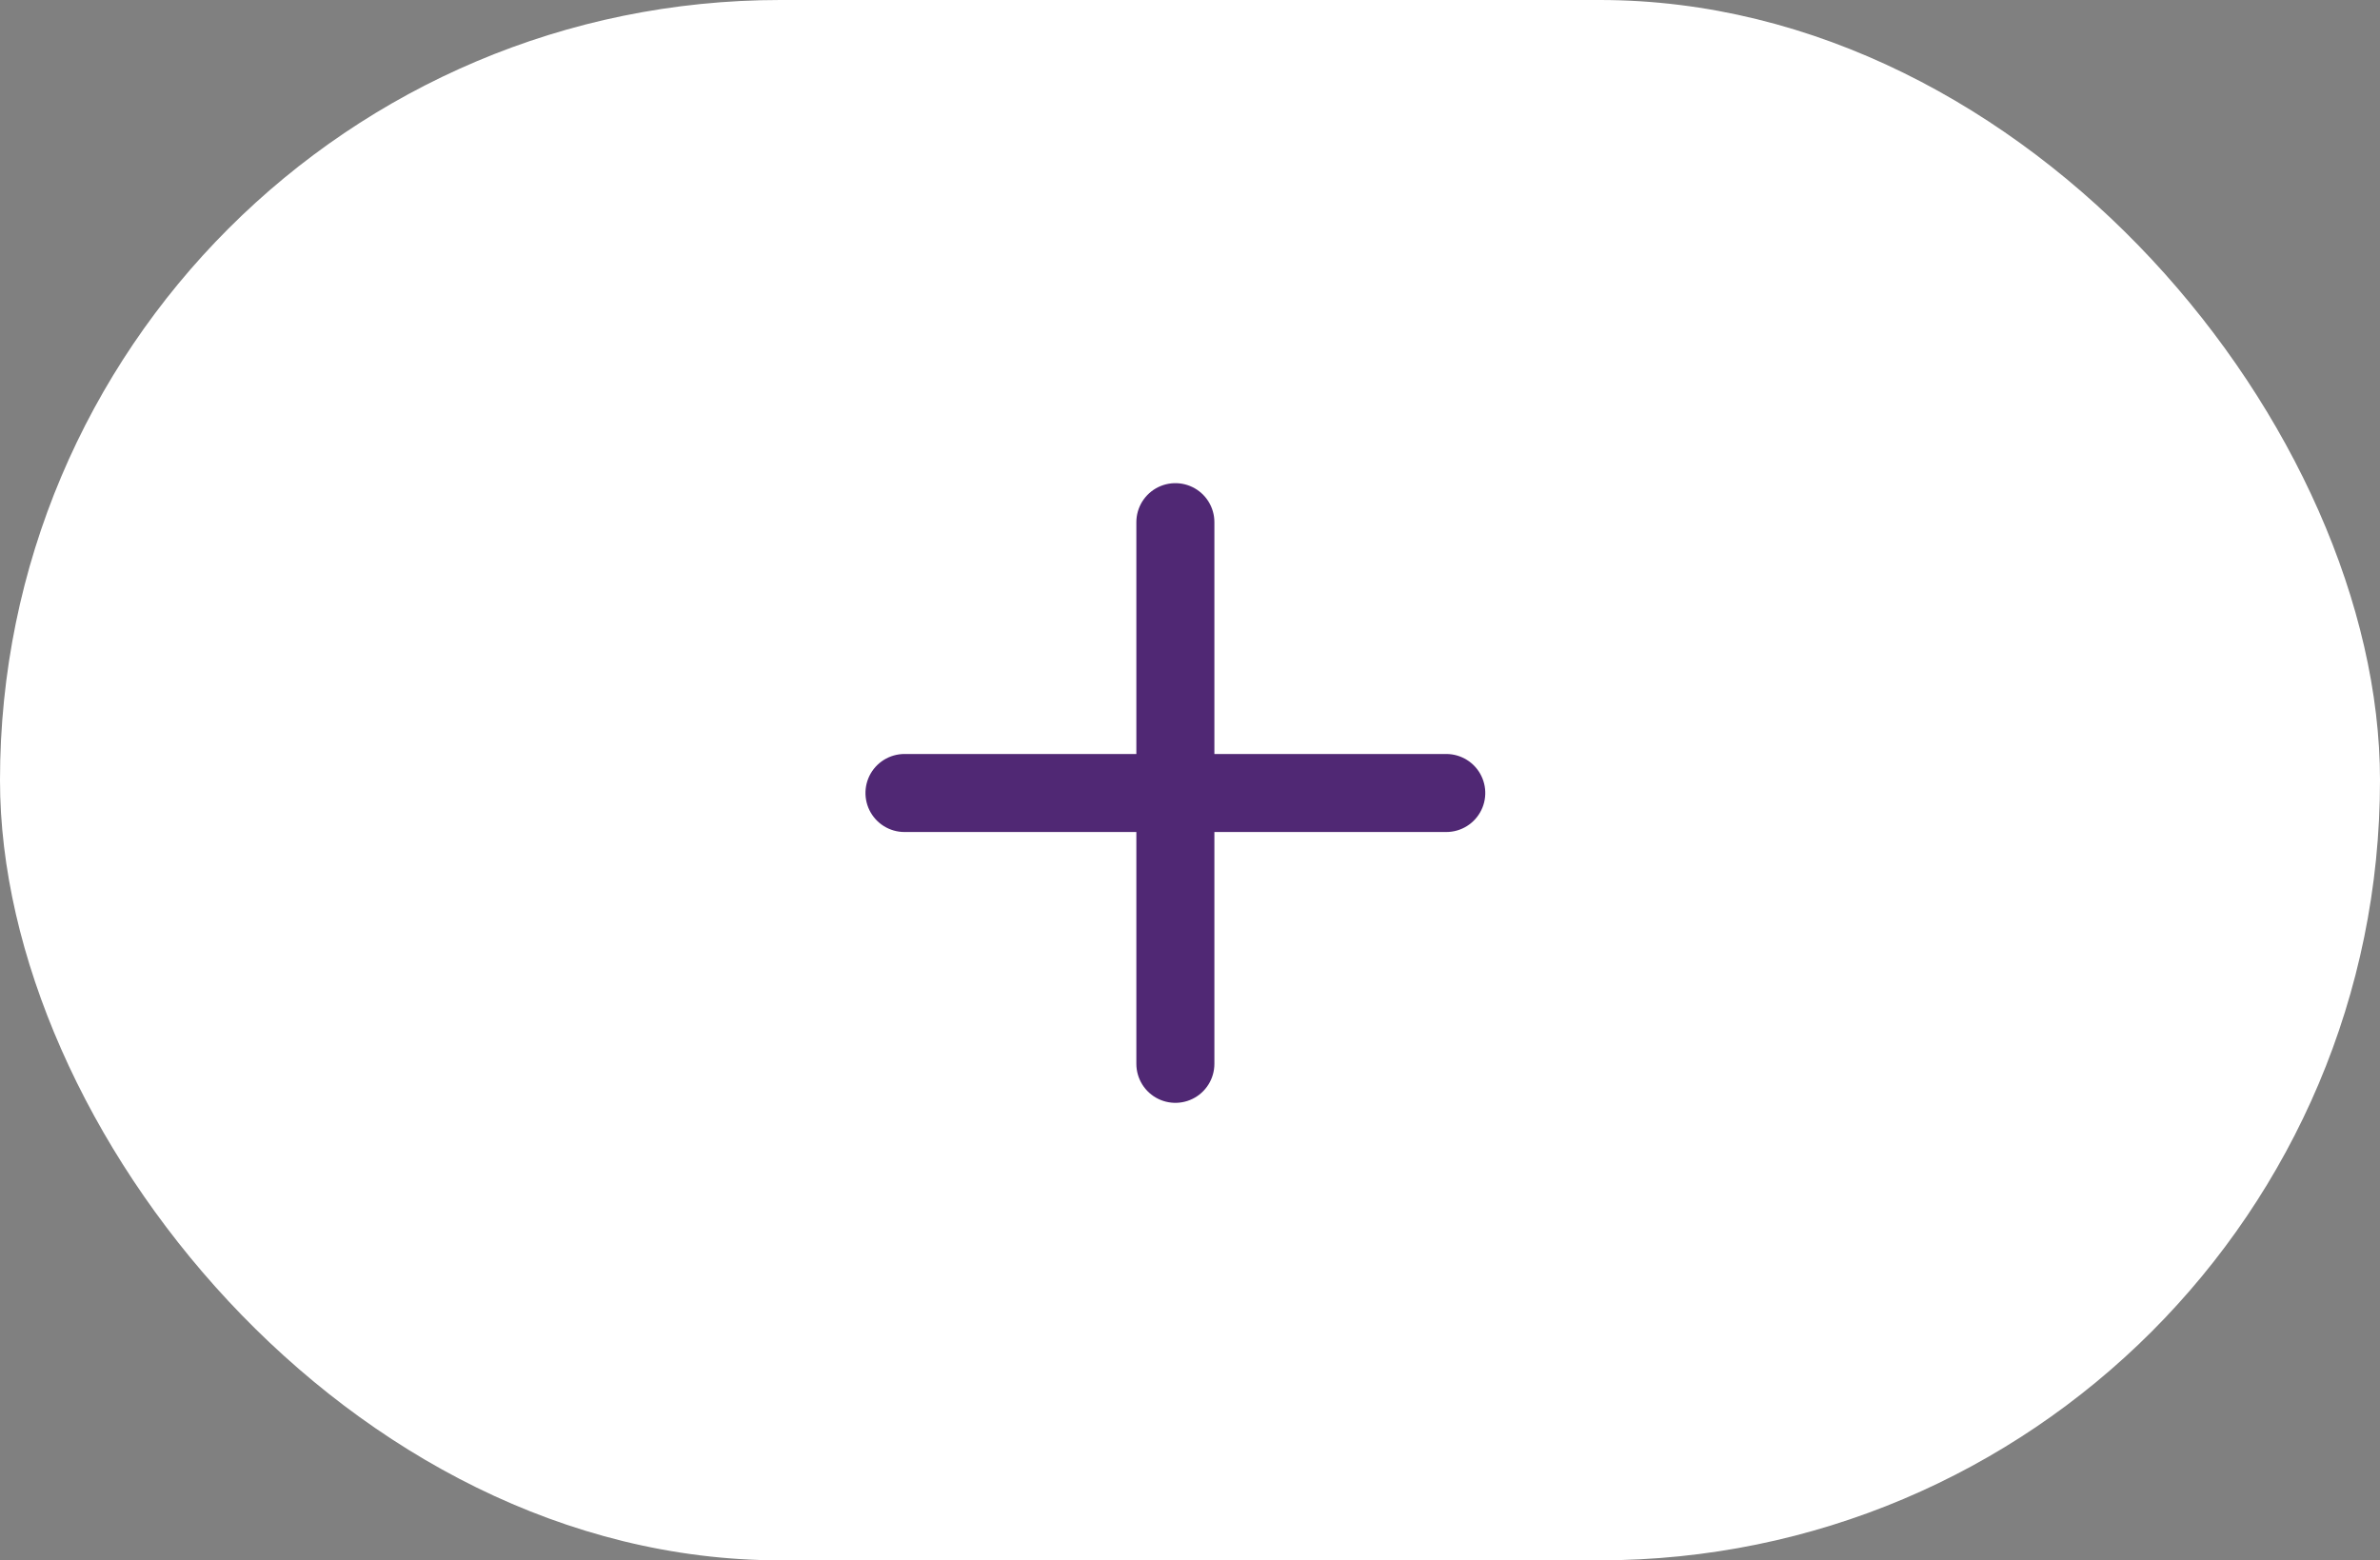 <svg xmlns="http://www.w3.org/2000/svg" width="61" height="40" viewBox="0 0 61 40"><rect x="0" y="0" width="61" height="40" fill="#808080" stroke="none"/><g transform="translate(-21212.091 -418)"><g transform="translate(21212 418)"><g opacity="0.997"><g transform="translate(0 0)"><g transform="translate(0)" opacity="0.997"><rect width="61" height="40" rx="20" transform="translate(0.091 0)" fill="#fff"/></g></g></g></g><g transform="translate(21235.273 431.386)"><line y2="13.886" transform="translate(6.943)" fill="none" stroke="#502874" stroke-linecap="round" stroke-width="2"/><line y2="13.886" transform="translate(13.886 6.943) rotate(90)" fill="none" stroke="#502874" stroke-linecap="round" stroke-width="2"/></g></g></svg>